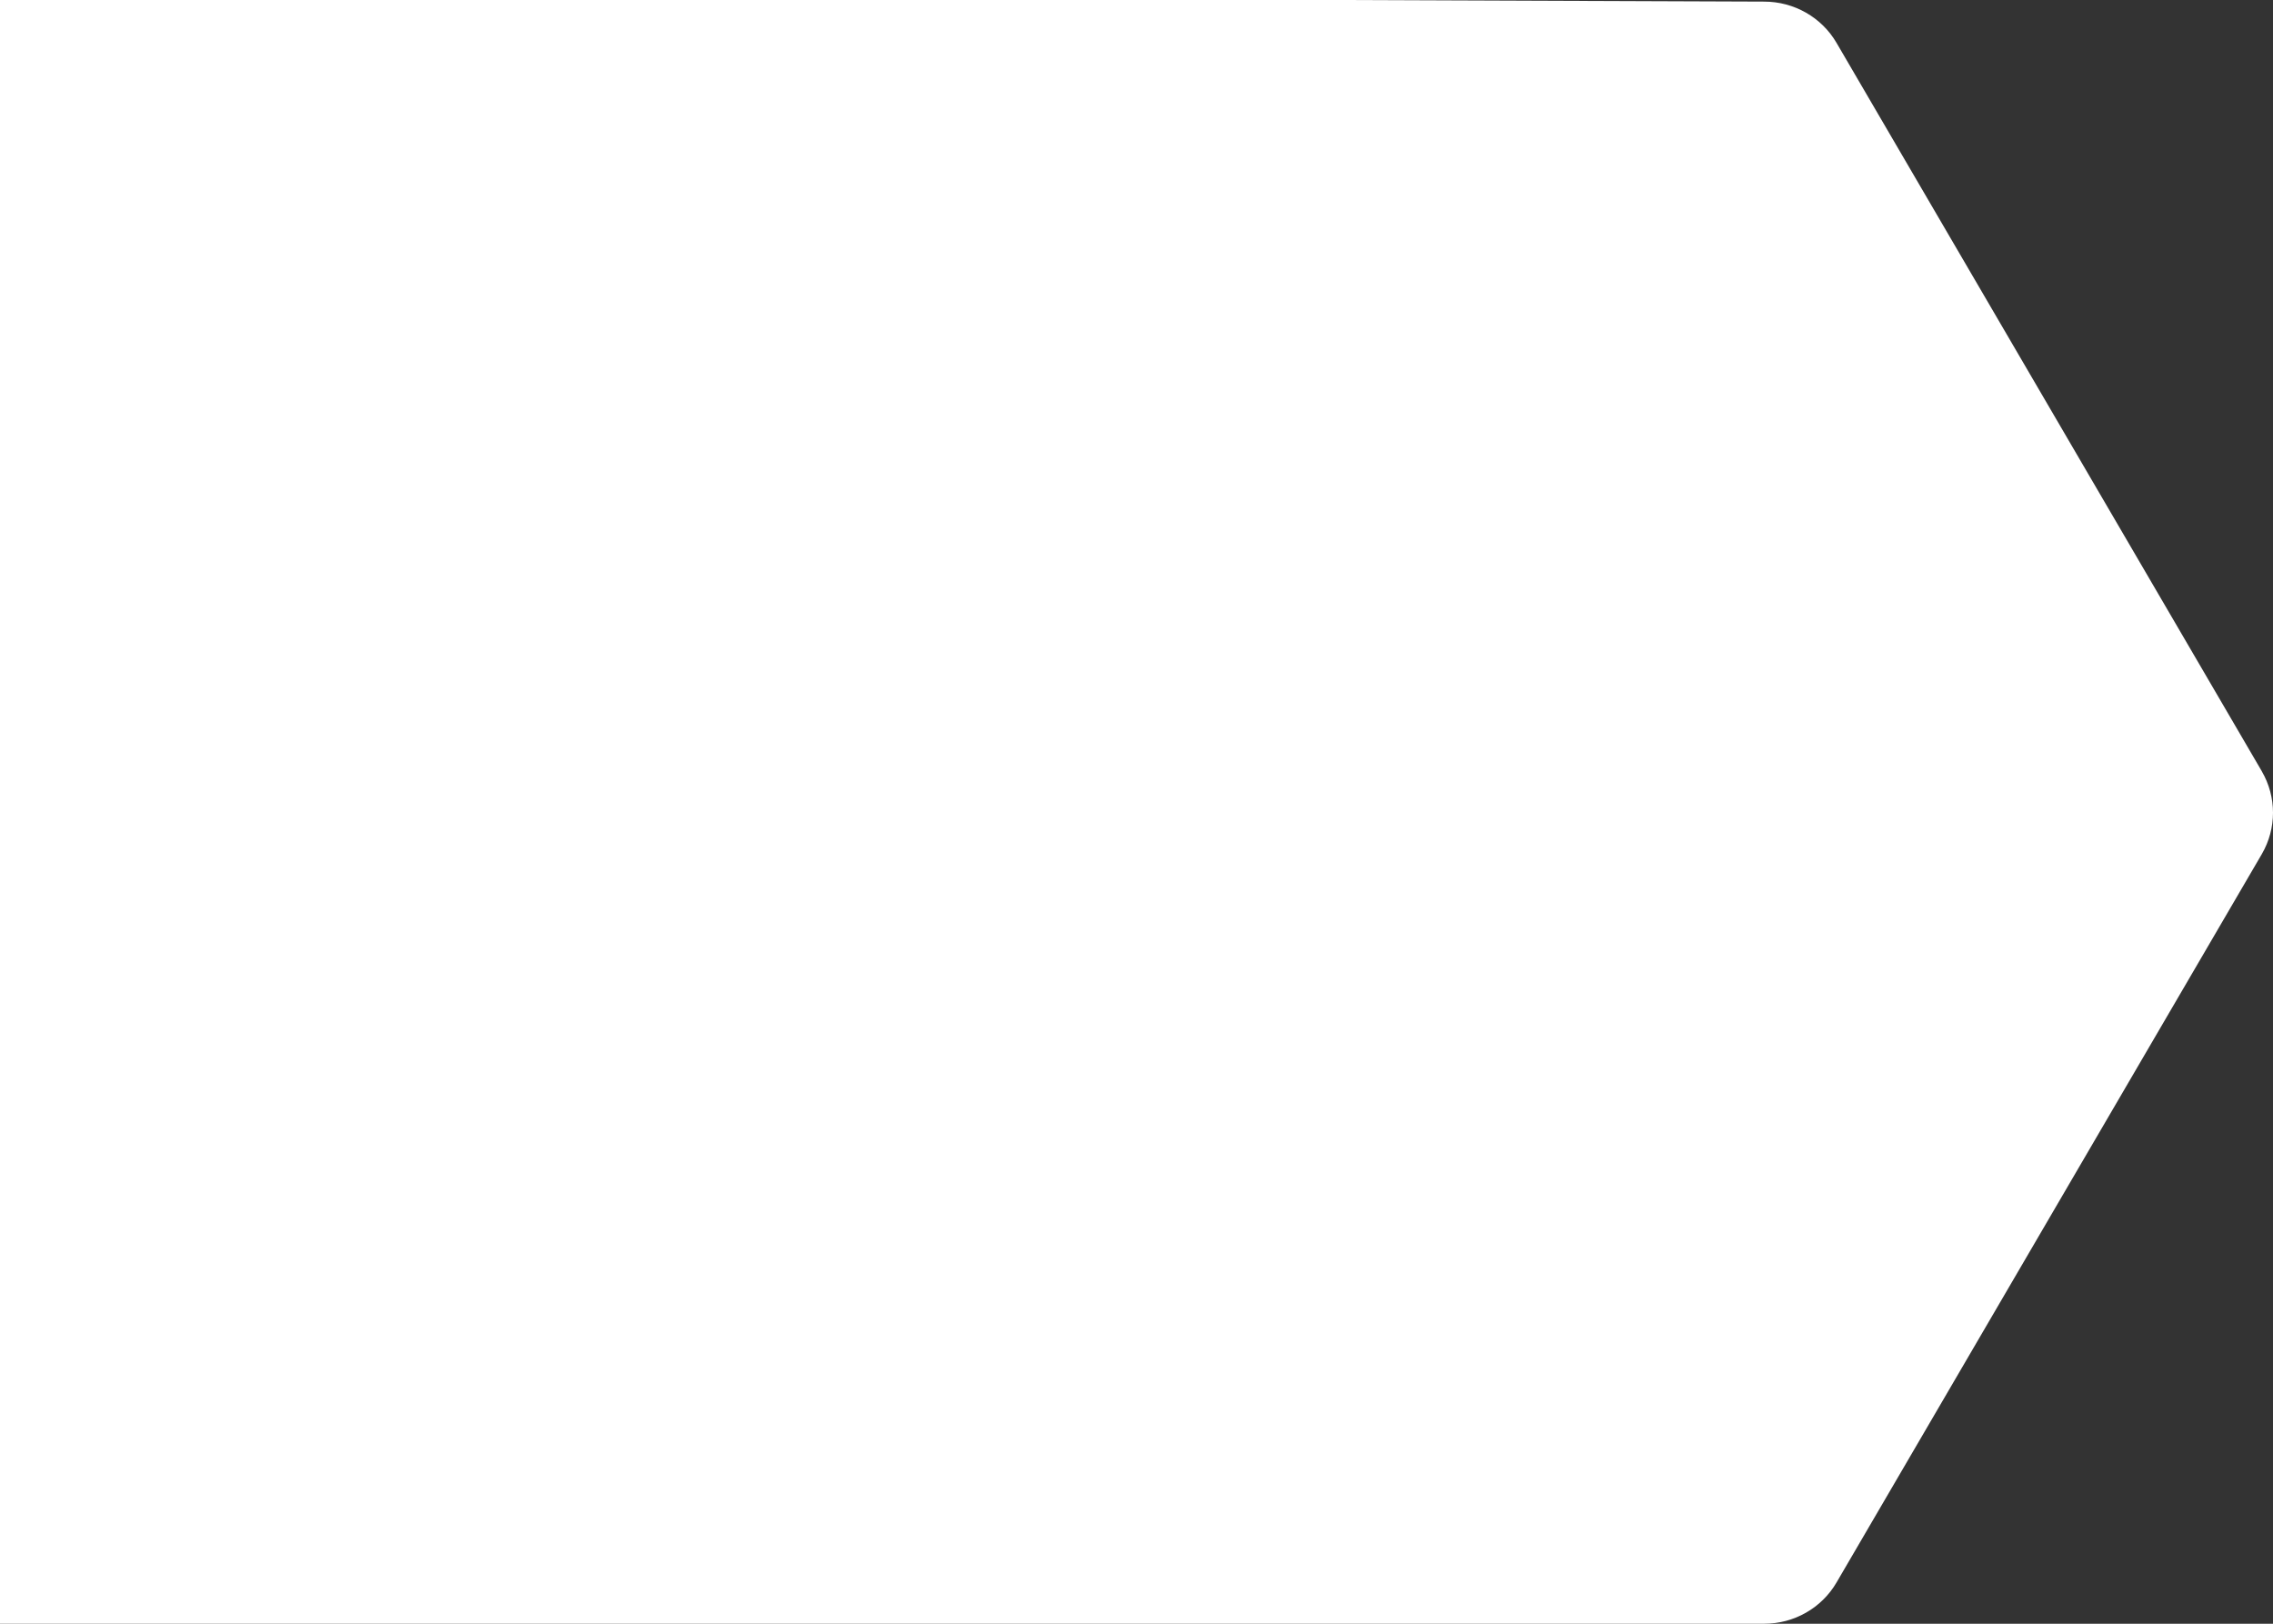 <svg width="280" height="200" viewBox="0 0 280 200" fill="none" xmlns="http://www.w3.org/2000/svg">
<rect x="0" y="0" width="280" height="200" fill="#333333" stroke="none"/>
<path d="M278.623 95L274.789 88.433L226.242 5.294C224.406 2.136 221.005 0.198 217.313 0.198L165.074 0H0V200H165.074H217.313C221.005 200 224.406 198.063 226.242 194.904L278.623 105.199C280.459 102.04 280.459 98.165 278.623 95.006V95Z" fill="white"/>
</svg>
